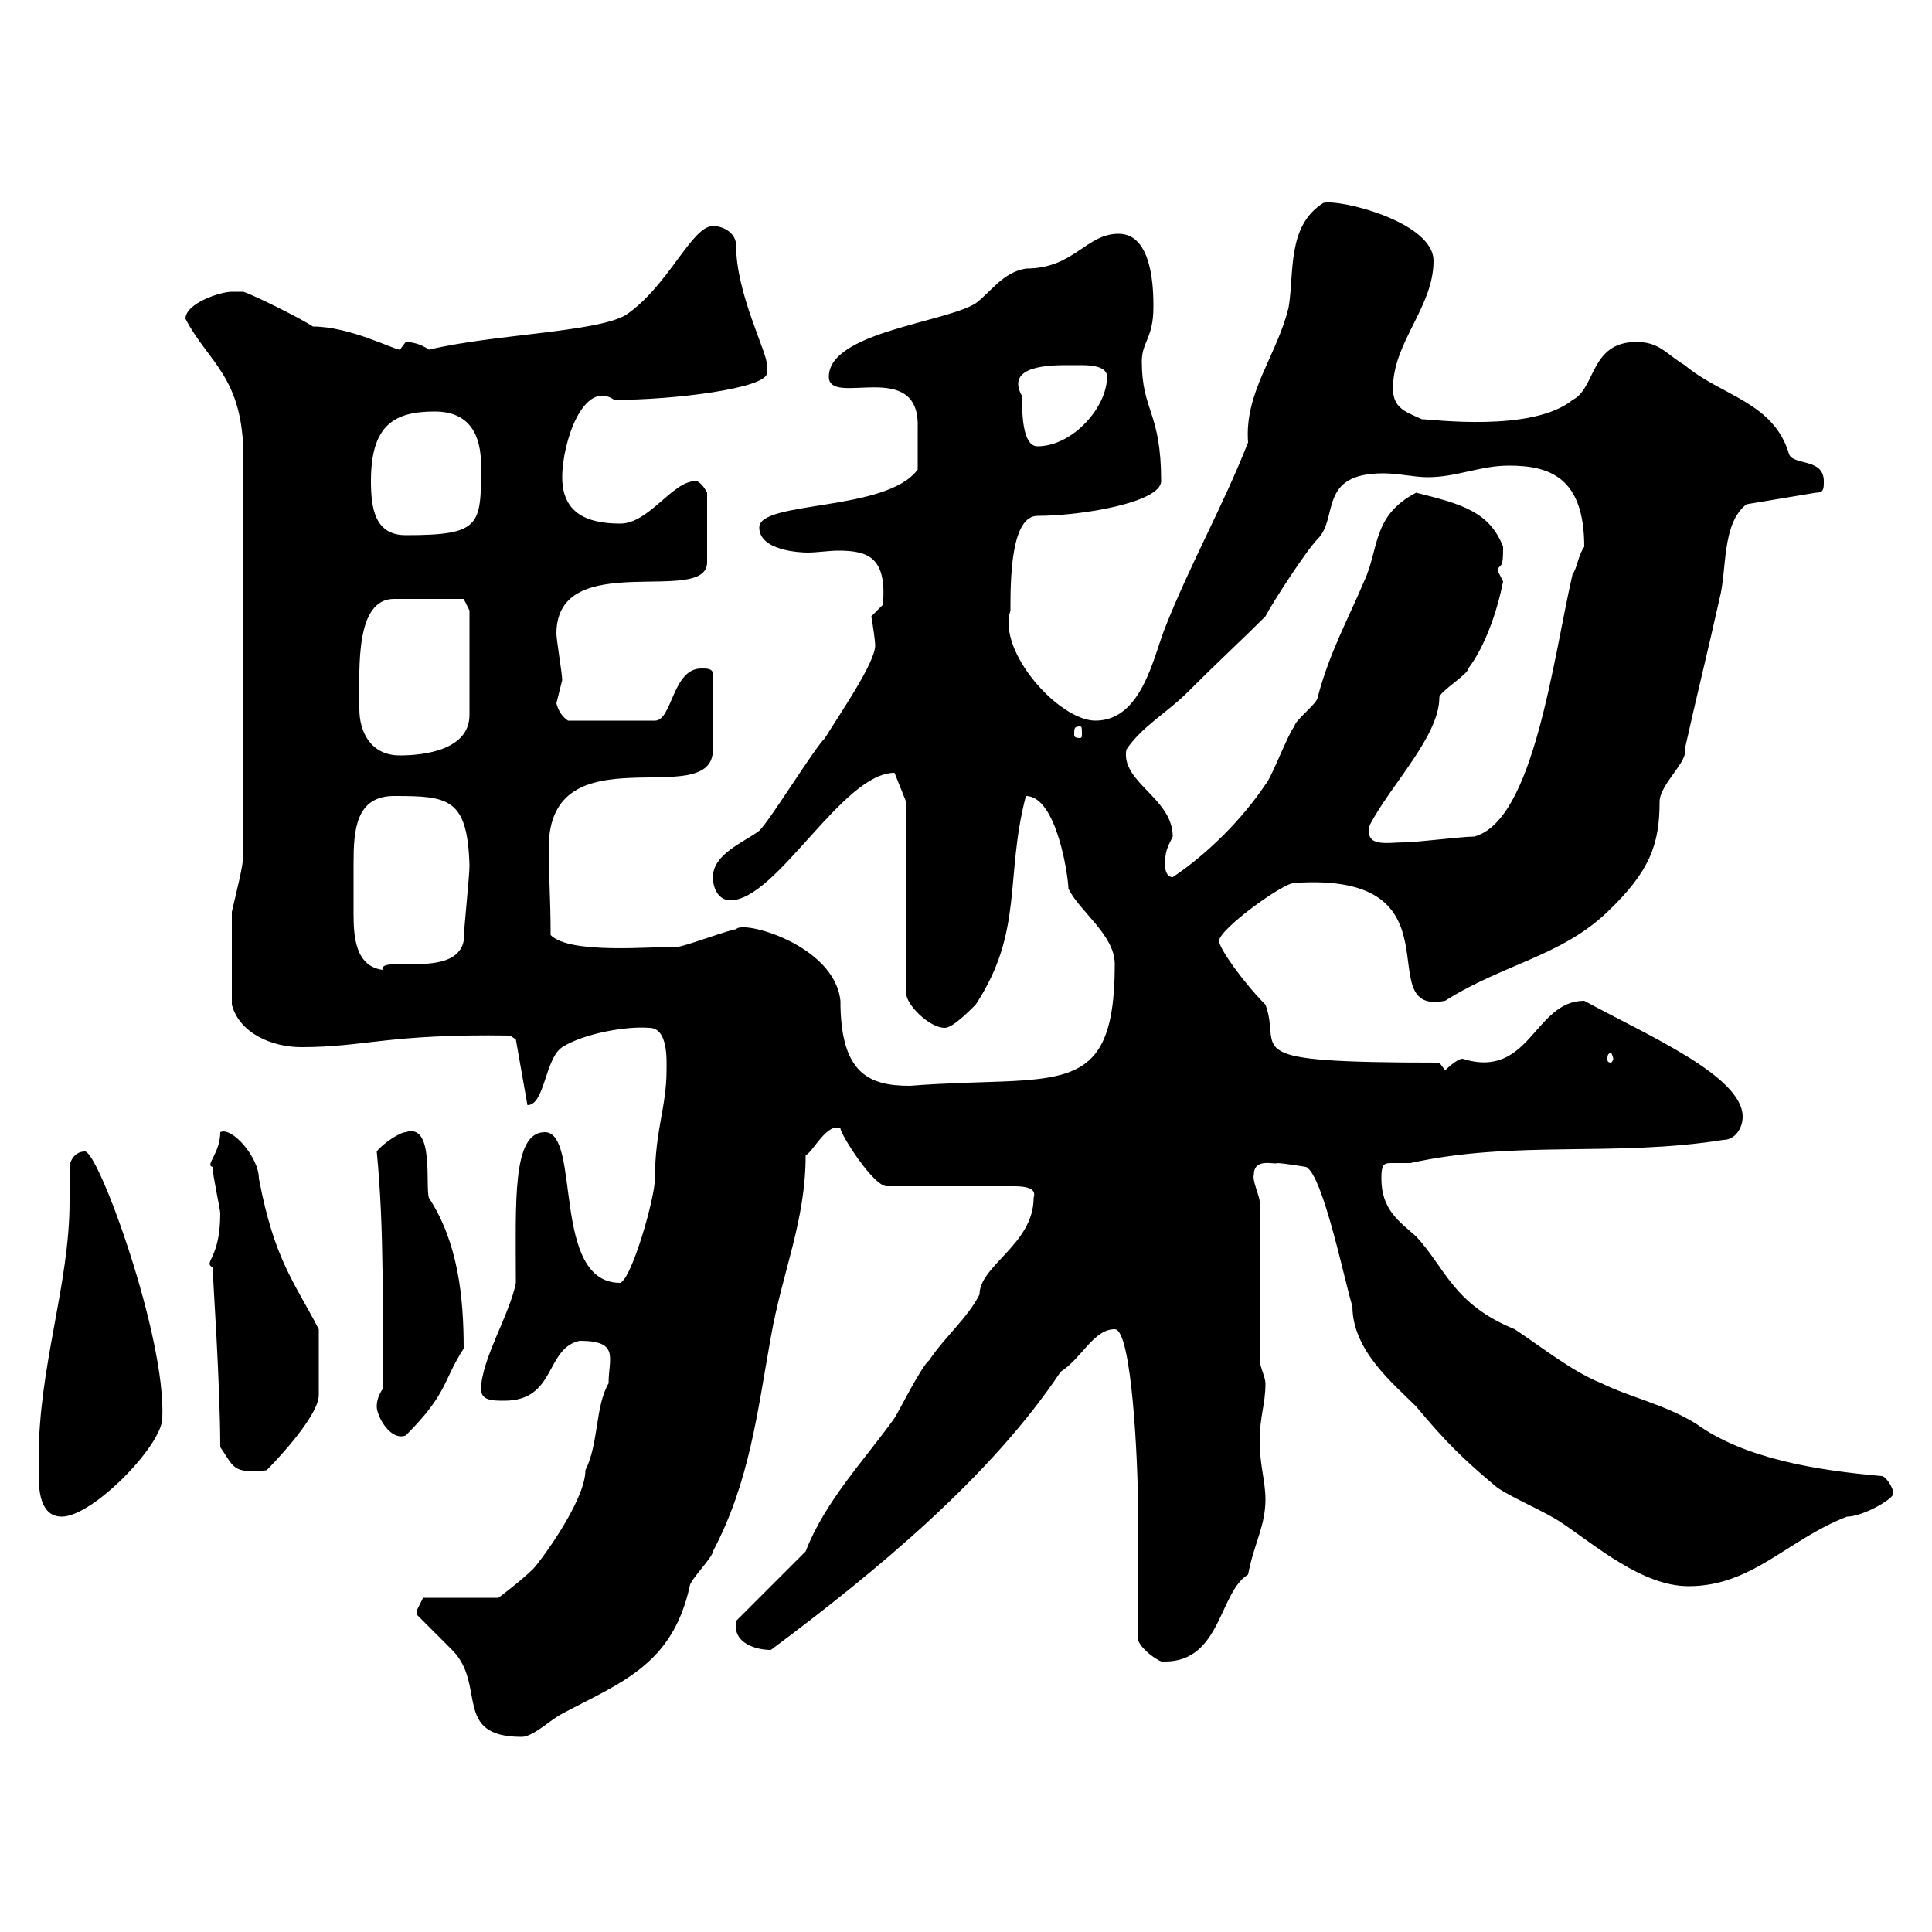 <svg xmlns="http://www.w3.org/2000/svg" xmlns:xlink="http://www.w3.org/1999/xlink" width="300" height="300"><path d="M64.80 250.80C65.70 251.70 69.30 255.30 70.20 256.20C75.60 261.60 70.20 269.70 81 269.70C82.80 269.70 85.50 267 87.30 266.10C96.30 261.30 104.40 258.60 107.10 246.30C107.10 245.40 110.70 241.80 110.70 240.90C116.40 230.10 117.60 219.30 119.70 207.60C121.50 197.40 125.10 189.60 125.10 179.40C126.30 178.80 128.40 174.30 130.50 175.20C130.50 176.10 135.60 184.20 137.70 184.20L157.50 184.20C160.50 184.20 160.80 185.10 160.50 186C160.50 193.20 152.10 196.50 152.10 201C150.30 204.60 146.70 207.60 144.30 211.20C143.10 212.10 139.50 219.30 138.90 220.20C134.40 226.50 128.10 233.10 125.10 240.90L114.30 251.70C113.70 255.30 117.60 256.20 119.70 256.20C136.20 243.90 153.90 229.20 164.70 213C168 210.90 169.80 206.40 173.10 206.40C175.80 206.40 176.70 227.70 176.70 233.70L176.70 254.40C176.70 255.90 180.60 258.60 180.90 258C189.60 258 189.30 247.20 193.80 244.50C194.70 239.70 196.50 237 196.50 232.80C196.50 230.10 195.60 227.40 195.60 223.80C195.60 219.90 196.50 218.10 196.50 214.80C196.50 213.90 195.60 212.10 195.60 211.20L195.60 186.60C195.60 185.70 194.40 183.30 194.70 182.40C194.70 179.70 198 180.90 198.30 180.60C199.20 180.60 202.80 181.20 202.80 181.20C205.50 182.40 209.10 200.40 210 202.80C210 209.70 216.30 214.80 219.90 218.40C224.40 223.80 227.10 226.50 232.50 231C235.20 232.80 239.70 234.60 242.40 236.40C247.80 240 255 246.30 262.20 246.30C272.10 246.30 277.50 239.10 286.80 235.50C289.20 235.50 294 232.80 294 231.90C294 231 292.80 229.20 292.20 229.20C282 228.30 270.90 226.50 263.40 221.10C258.60 218.10 252.90 216.90 248.70 214.80C244.20 213 239.70 209.40 235.20 206.40C225.60 202.50 224.40 196.80 219.90 192C217.20 189.60 214.50 187.80 214.50 183C214.50 180.90 214.80 180.60 216 180.60C216.60 180.60 217.80 180.60 219 180.60C235.20 177 250.80 179.70 267.60 177C269.40 177 270.60 175.20 270.60 173.40C270.60 167.10 255.90 160.80 246 155.40C238.20 155.40 237.60 167.70 227.10 164.40C226.20 164.40 224.40 166.20 224.40 166.20L223.50 165C191.10 165 199.20 163.20 196.50 156C193.20 152.70 189.30 147.30 189.30 146.10C189.30 144.30 199.20 137.10 201 137.10C227.70 135.30 212.40 157.80 224.40 155.40C233.40 149.70 242.40 148.50 249.60 141.60C256.20 135.30 257.70 131.10 257.70 124.50C257.70 121.80 262.20 118.20 261.60 116.40C263.40 108.30 265.20 101.10 267 93C268.20 88.50 267.30 81.30 271.20 78.30L282 76.50C283.20 76.50 283.20 75.90 283.20 74.70C283.20 71.10 278.40 72.30 277.80 70.50C275.40 62.40 267.30 61.50 261.60 56.70C258.60 54.90 257.70 53.10 254.10 53.10C246.90 53.10 247.80 60.30 244.20 62.10C237.90 67.20 222.30 65.10 220.80 65.10C218.10 63.90 216.30 63.30 216.30 60.30C216.30 53.10 222.60 47.70 222.60 40.50C222.60 34.50 208.20 30.90 205.50 31.50C199.80 35.10 201 42.30 200.10 47.70C198.30 55.20 193.20 60.90 193.80 68.70C189.90 78.60 184.80 87.60 180.90 97.50C179.10 102 177.30 111.90 170.10 111.90C164.40 111.90 154.80 101.10 156.90 94.80C156.90 90.30 156.90 80.10 161.10 80.10C168 80.10 180.30 78 180.30 74.70C180.30 63.90 177.30 63.90 177.30 56.10C177.30 53.10 179.10 52.50 179.10 47.70C179.10 45.30 179.10 36.30 173.70 36.30C168.60 36.30 166.80 41.70 159.30 41.70C155.70 42.30 153.90 45.30 151.50 47.10C146.70 50.10 128.70 51.60 128.70 58.50C128.70 63.30 142.80 55.50 142.50 66.30C142.50 68.10 142.50 70.80 142.50 72.90C137.70 79.50 117.90 77.70 117.90 81.90C117.90 85.50 124.20 85.80 125.40 85.80C126.90 85.80 128.70 85.50 130.20 85.50C135 85.50 137.70 86.70 137.10 93.90C137.10 93.90 135.30 95.70 135.30 95.70C135.60 97.50 135.90 99.60 135.90 100.20C135.90 102.90 130.50 110.70 128.10 114.60C126.30 116.40 119.70 127.20 117.90 129C115.50 130.80 110.70 132.60 110.70 136.20C110.70 138 111.60 139.80 113.40 139.80C120.60 139.80 130.80 120 138.90 120L140.70 124.50L140.70 154.20C140.70 156 144.30 159.60 146.70 159.60C147.90 159.60 150.30 157.20 151.50 156C159 144.60 156 136.20 159.30 123.60C164.10 123.60 165.90 136.20 165.90 138C167.70 141.60 173.10 145.20 173.10 149.70C173.10 171.30 164.10 166.80 141.30 168.60C135 168.60 130.50 166.80 130.50 155.40C129.60 146.70 115.20 142.80 114.30 144.30C113.40 144.30 106.20 147 105.30 147C101.10 147 88.50 148.20 85.50 145.20C85.50 139.50 85.20 136.20 85.20 131.70C85.20 113.10 110.70 126.30 110.70 116.40L110.70 104.70C110.70 103.80 109.80 103.80 108.90 103.80C104.40 103.80 104.40 111.90 101.70 111.90L88.20 111.90C87.30 111.30 86.70 110.40 86.40 109.20C86.40 109.20 87.30 105.60 87.30 105.60C87.30 104.70 86.40 99.30 86.40 98.40C86.40 84.90 109.80 94.20 109.80 87.30L109.80 76.50C109.80 76.50 108.90 74.70 108 74.70C104.40 74.70 100.80 81.30 96.30 81.30C90.90 81.30 87.30 79.50 87.30 74.10C87.30 68.70 90.60 58.80 95.40 62.10C104.70 62.10 119.10 60.30 119.10 57.90C119.10 57.90 119.10 56.70 119.10 56.70C119.10 54.60 114.30 45.60 114.30 38.10C114.30 36.30 112.50 35.10 110.70 35.10C107.40 35.10 103.80 44.40 97.20 48.90C92.70 51.60 76.50 51.90 66.60 54.30C65.40 53.40 63.90 53.10 63 53.10C63 53.10 62.10 54.30 62.10 54.30C61.20 54.30 54.30 50.70 48.60 50.70C46.80 49.50 39.60 45.90 37.80 45.30C37.80 45.30 36 45.30 36 45.30C34.20 45.30 28.80 47.10 28.80 49.50C32.40 56.40 37.80 58.50 37.80 71.10L37.80 132.60C37.80 134.40 36.60 138.90 36 141.60L36 156C37.20 160.50 42.30 162.60 46.80 162.60C56.70 162.60 60.30 160.50 79.20 160.80L80.10 161.40L81.90 171.60C84.60 171.60 84.60 164.40 87.30 162.60C90.60 160.50 97.20 159.30 100.80 159.60C103.80 159.60 103.50 164.70 103.50 166.20C103.50 171.90 101.70 175.50 101.70 183C101.70 186 98.10 198.60 96.30 199.20C85.50 199.20 90.30 175.80 84.60 175.80C79.50 175.80 80.10 186.60 80.10 199.20C79.20 204 74.70 211.20 74.70 215.70C74.70 217.50 76.50 217.50 78.30 217.50C86.40 217.50 84.60 209.40 90 208.20C96.30 208.20 94.50 210.90 94.50 214.80C92.40 218.40 93 224.10 90.90 228.30C90.90 233.10 83.70 242.70 82.80 243.60C81 245.40 77.40 248.10 77.40 248.10L65.70 248.10C65.70 248.10 64.80 249.90 64.80 249.90C64.80 250.80 64.80 250.80 64.80 250.80ZM6 226.50C6 227.10 6 228 6 228.90C6 231.60 6.30 235.50 9.60 235.50C14.40 235.50 25.20 224.40 25.20 220.20C25.80 207.60 15.30 178.80 13.20 178.80C11.40 178.80 10.80 180.60 10.80 181.20C10.80 183 10.80 184.80 10.80 186.60C10.80 199.50 6 212.10 6 226.50ZM34.20 224.70C36.30 227.70 36 228.90 41.40 228.30C41.40 228.30 49.50 220.20 49.50 216.60C49.50 215.10 49.50 213.90 49.50 206.40C45.60 198.90 42.60 195.60 40.20 183C40.20 179.70 36 174.90 34.20 175.80C34.20 179.10 31.80 180.90 33 181.20C33 182.40 34.20 187.80 34.20 188.40C34.20 195.60 31.50 195.90 33 196.80C33 197.40 34.20 215.10 34.20 224.70ZM58.50 218.40C58.50 219.90 60.60 223.80 63 222.90C69.60 216.30 68.70 214.50 72 209.40C72 201.30 71.10 192.90 66.60 186C66 184.20 67.50 174.30 63 175.80C62.10 175.80 59.40 177.60 58.50 178.80C59.70 191.10 59.40 204 59.40 215.70C58.80 216.60 58.50 217.50 58.50 218.40ZM250.50 164.40C250.50 164.70 250.20 165 250.20 165C249.60 165 249.60 164.70 249.60 164.40C249.60 164.10 249.60 163.50 250.20 163.50C250.20 163.50 250.50 164.10 250.50 164.40ZM54.90 138C54.90 137.10 54.90 135.60 54.90 134.10C54.90 129 55.20 123.60 61.20 123.60C69.60 123.60 72.60 123.90 72.90 134.40C72.90 136.20 72 144.30 72 146.10C70.80 152.10 58.80 148.20 59.40 150.60C55.20 150 54.90 145.50 54.90 141.90C54.90 140.70 54.90 139.20 54.90 138ZM180.90 134.40C180.90 132.30 181.20 131.70 182.10 129.90C182.10 123.90 174 121.50 174.90 116.40C177.30 112.80 181.20 110.70 184.50 107.40C189.90 102 192.60 99.60 196.50 95.70C197.40 93.90 202.80 85.50 204.60 83.70C207.90 80.40 204.60 73.50 214.80 73.50C217.20 73.50 219.60 74.10 221.70 74.10C226.20 74.10 229.80 72.30 234.30 72.30C240.60 72.30 246 74.10 246 84.90C245.10 86.10 244.80 88.50 244.20 89.10C241.20 102 238.20 127.50 228.90 129.90C227.10 129.90 219.90 130.80 218.10 130.80C215.40 130.80 211.80 131.70 212.70 128.10C216 121.80 223.50 114.30 223.50 108.30C223.50 107.40 228 104.70 228 103.80C230.70 100.20 232.50 94.80 233.40 90.30C233.40 90.30 232.50 88.50 232.50 88.50C233.10 87.30 233.40 88.50 233.40 84.90C231.30 79.50 227.10 78.30 219.90 76.50C213 80.10 214.20 85.20 211.80 90.30C209.40 96 206.40 101.40 204.60 108.30C204.60 109.20 201 111.90 201 112.80C200.10 113.70 197.40 120.90 196.50 121.80C192.90 127.20 187.50 132.60 182.10 136.20C180.90 136.20 180.90 134.40 180.90 134.40ZM55.80 110.10C55.80 109.20 55.80 109.20 55.80 109.20C55.80 103.50 55.20 93 61.20 93C66.60 93 71.40 93 72 93L72.90 94.80L72.90 111C72.90 116.40 66 117.30 62.10 117.30C57.60 117.30 55.80 113.70 55.80 110.10ZM167.70 112.80C168 112.80 168 113.10 168 114C168 114.30 168 114.60 167.70 114.60C166.80 114.60 166.80 114.30 166.80 114C166.80 113.10 166.80 112.80 167.70 112.80ZM57.60 74.70C57.60 66 61.20 63.90 67.50 63.90C72.90 63.90 74.70 67.50 74.70 72.30C74.70 81.60 74.70 83.10 63 83.10C58.20 83.10 57.60 78.90 57.60 74.70ZM158.70 61.50C156 56.70 163.20 56.70 165.90 56.70C166.20 56.70 166.80 56.70 168 56.70C169.80 56.70 171.90 57 171.90 58.50C171.90 63.30 166.50 69.30 161.10 69.30C158.70 69.30 158.70 63.90 158.70 61.50Z"/></svg>